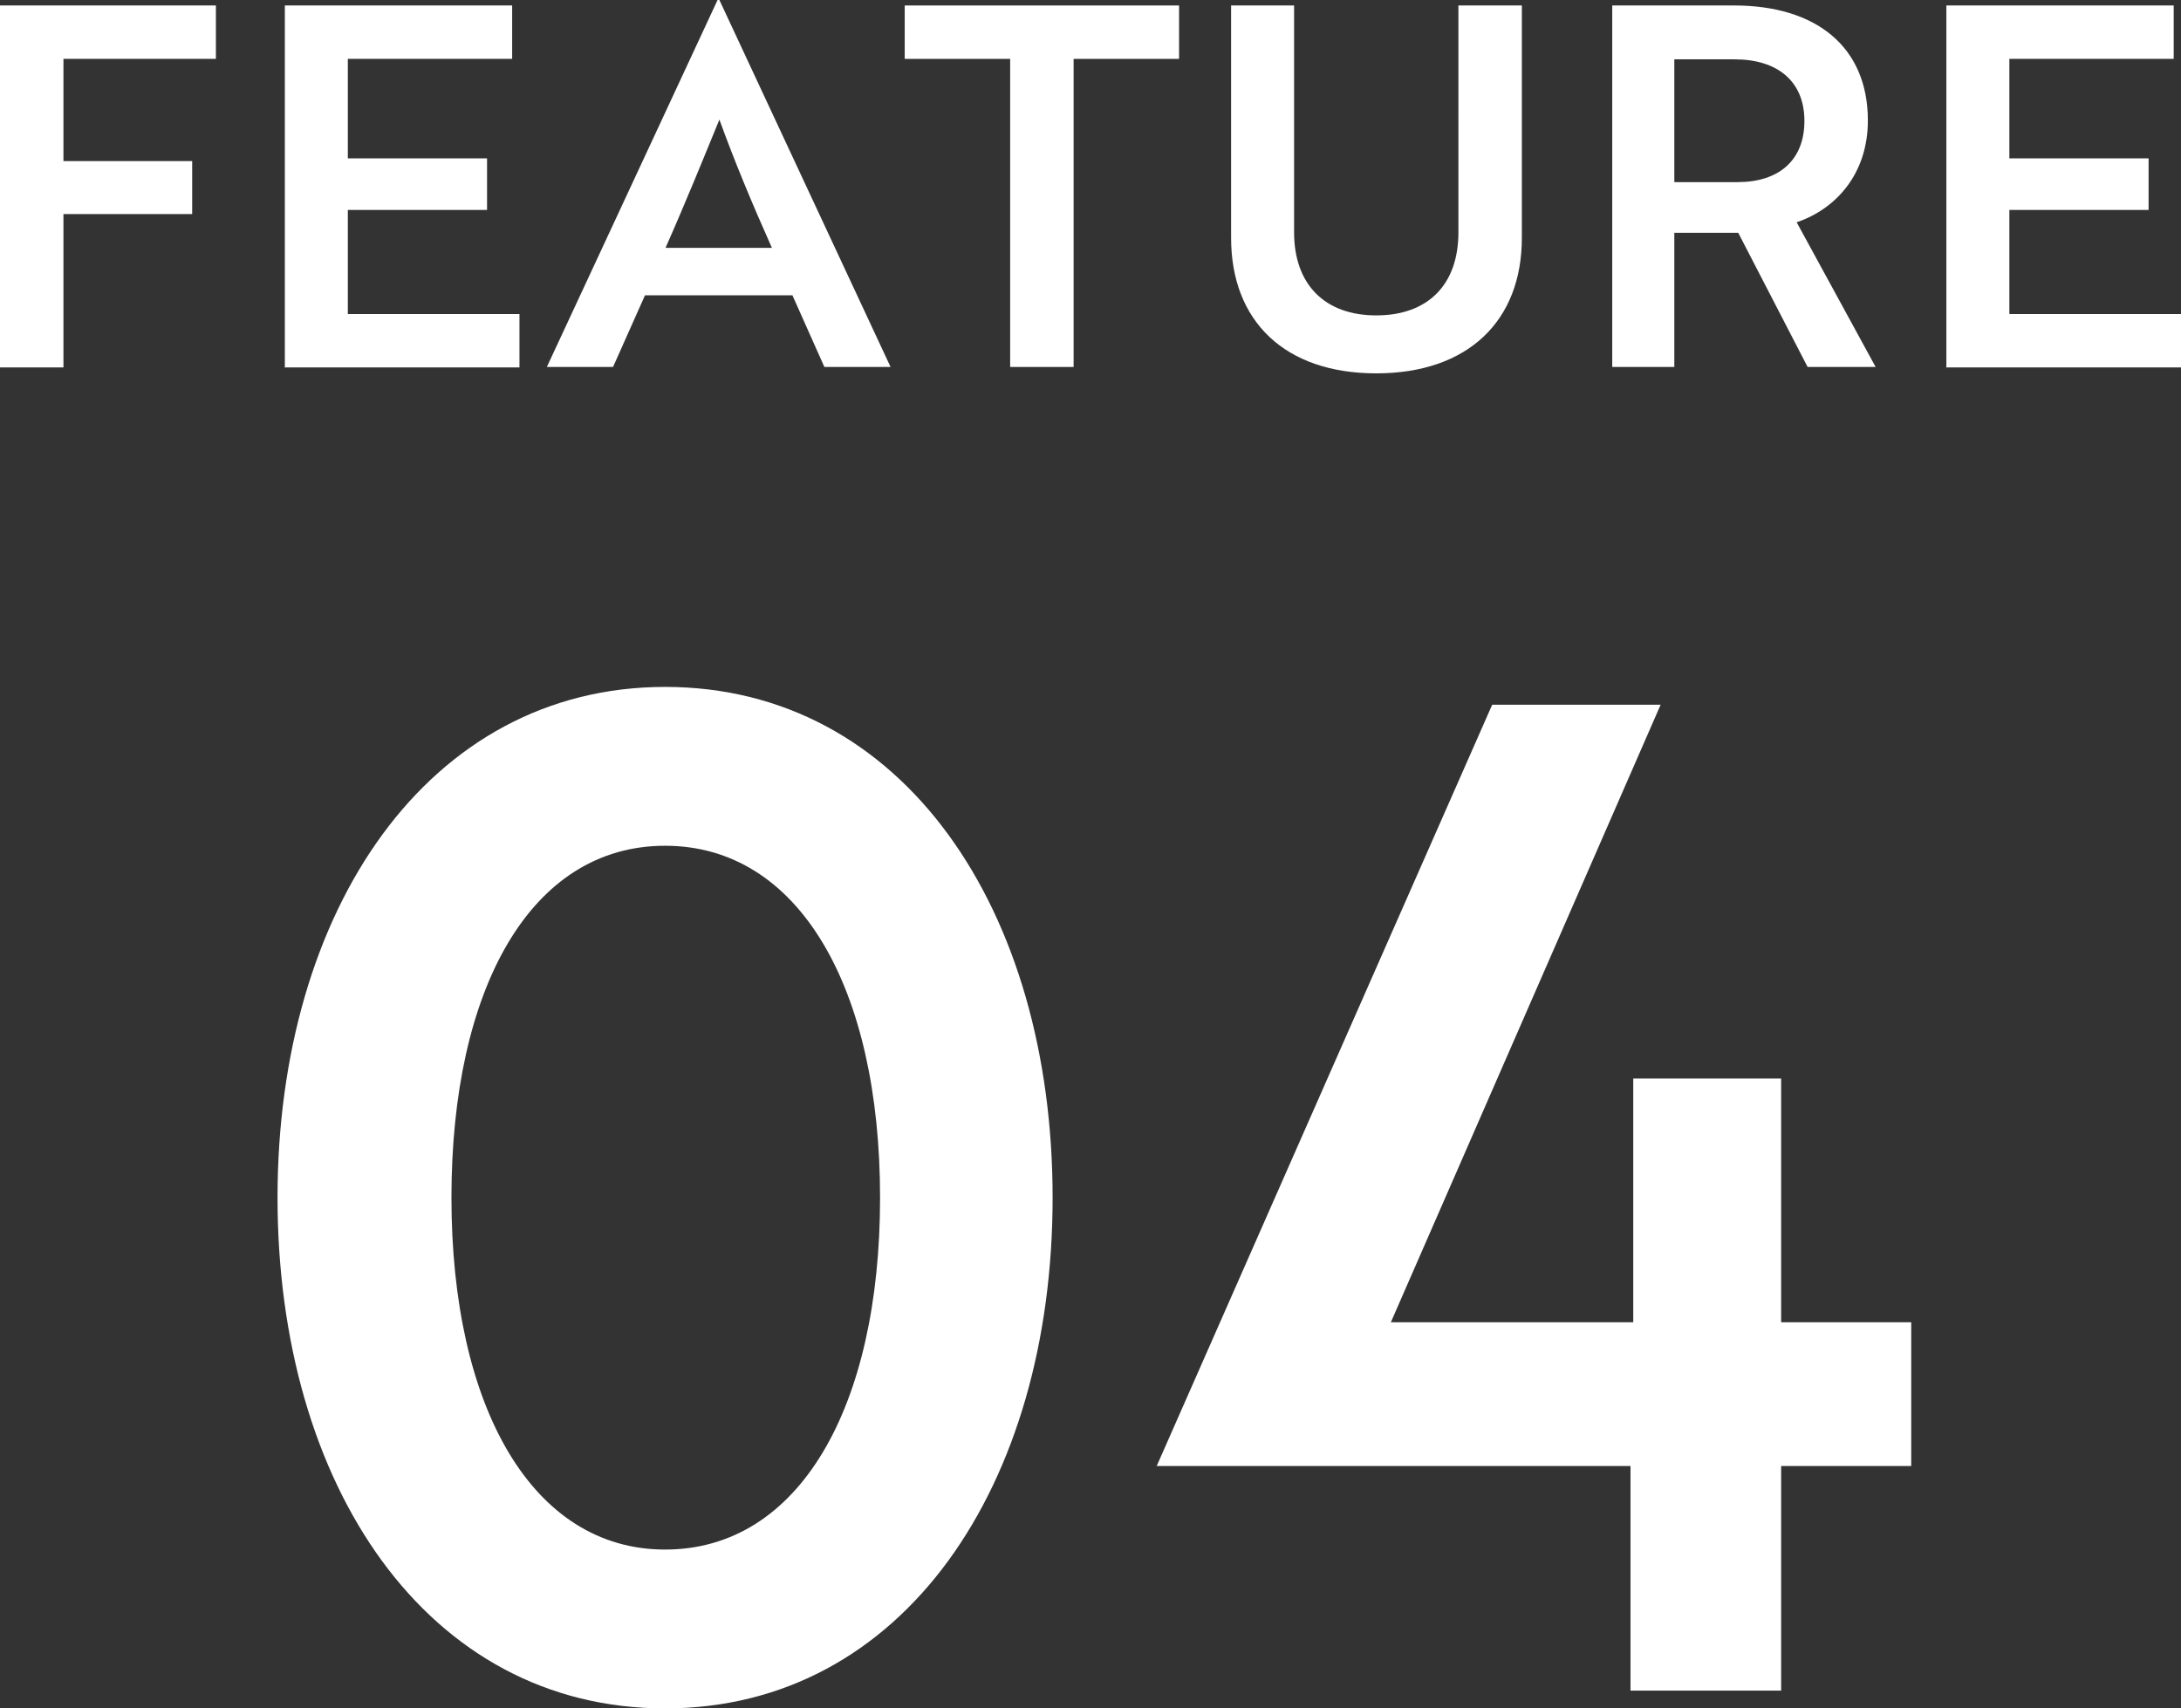 <?xml version="1.0" encoding="UTF-8"?><svg id="_レイヤー_2" xmlns="http://www.w3.org/2000/svg" viewBox="0 0 47.78 37.43"><rect x="0" y="0" width="47.78" height="37.43" fill="#333333" stroke="none"/><defs><style>.cls-1{fill:#fff;}</style></defs><g id="_文字"><path class="cls-1" d="M14.57,15.05c5.22,0,8.49,4.89,8.49,11.19s-3.27,11.19-8.49,11.19-8.49-4.89-8.49-11.19,3.3-11.19,8.49-11.19ZM14.57,33.95c2.94,0,4.71-3.12,4.71-7.71s-1.77-7.71-4.71-7.71-4.68,3.12-4.68,7.71,1.77,7.71,4.68,7.71Z"/><path class="cls-1" d="M35.72,37.04v-4.92h-10.38l7.35-16.68h3.69l-5.91,13.53h5.31v-5.34h3.24v5.34h2.85v3.15h-2.85v4.92h-3.3Z"/><path class="cls-1" d="M1.39,1.29v2.24h2.82v1.16H1.39v3.36H0V.12h4.73v1.17H1.39Z"/><path class="cls-1" d="M6.24,8.04V.12h4.98v1.17h-3.6v2.18h3.05v1.13h-3.05v2.28h3.76v1.17h-5.15Z"/><path class="cls-1" d="M15.72,0h.04l3.75,8.04h-1.45l-.7-1.57h-3.23l-.7,1.57h-1.45L15.72,0ZM16.91,5.43c-.45-1.01-.82-1.9-1.15-2.81-.34.83-.75,1.84-1.18,2.81h2.33Z"/><path class="cls-1" d="M23.52,1.29v6.75h-1.39V1.29h-2.31V.12h6.01v1.17h-2.31Z"/><path class="cls-1" d="M33.34,5.21c0,1.83-1.19,2.97-3.19,2.97s-3.18-1.14-3.18-2.97V.12h1.38v4.97c0,1.14.67,1.82,1.8,1.82s1.8-.67,1.8-1.82V.12h1.39v5.09Z"/><path class="cls-1" d="M37.99.12c1.79,0,2.93.9,2.93,2.52,0,1.17-.7,1.94-1.56,2.23l1.73,3.17h-1.49l-1.52-2.94h-1.4v2.94h-1.36V.12h2.67ZM36.68,1.29v2.7h1.39c.89,0,1.46-.47,1.46-1.34s-.59-1.35-1.53-1.35h-1.32Z"/><path class="cls-1" d="M42.64,8.04V.12h4.98v1.17h-3.6v2.18h3.05v1.13h-3.05v2.28h3.76v1.17h-5.15Z"/></g></svg>